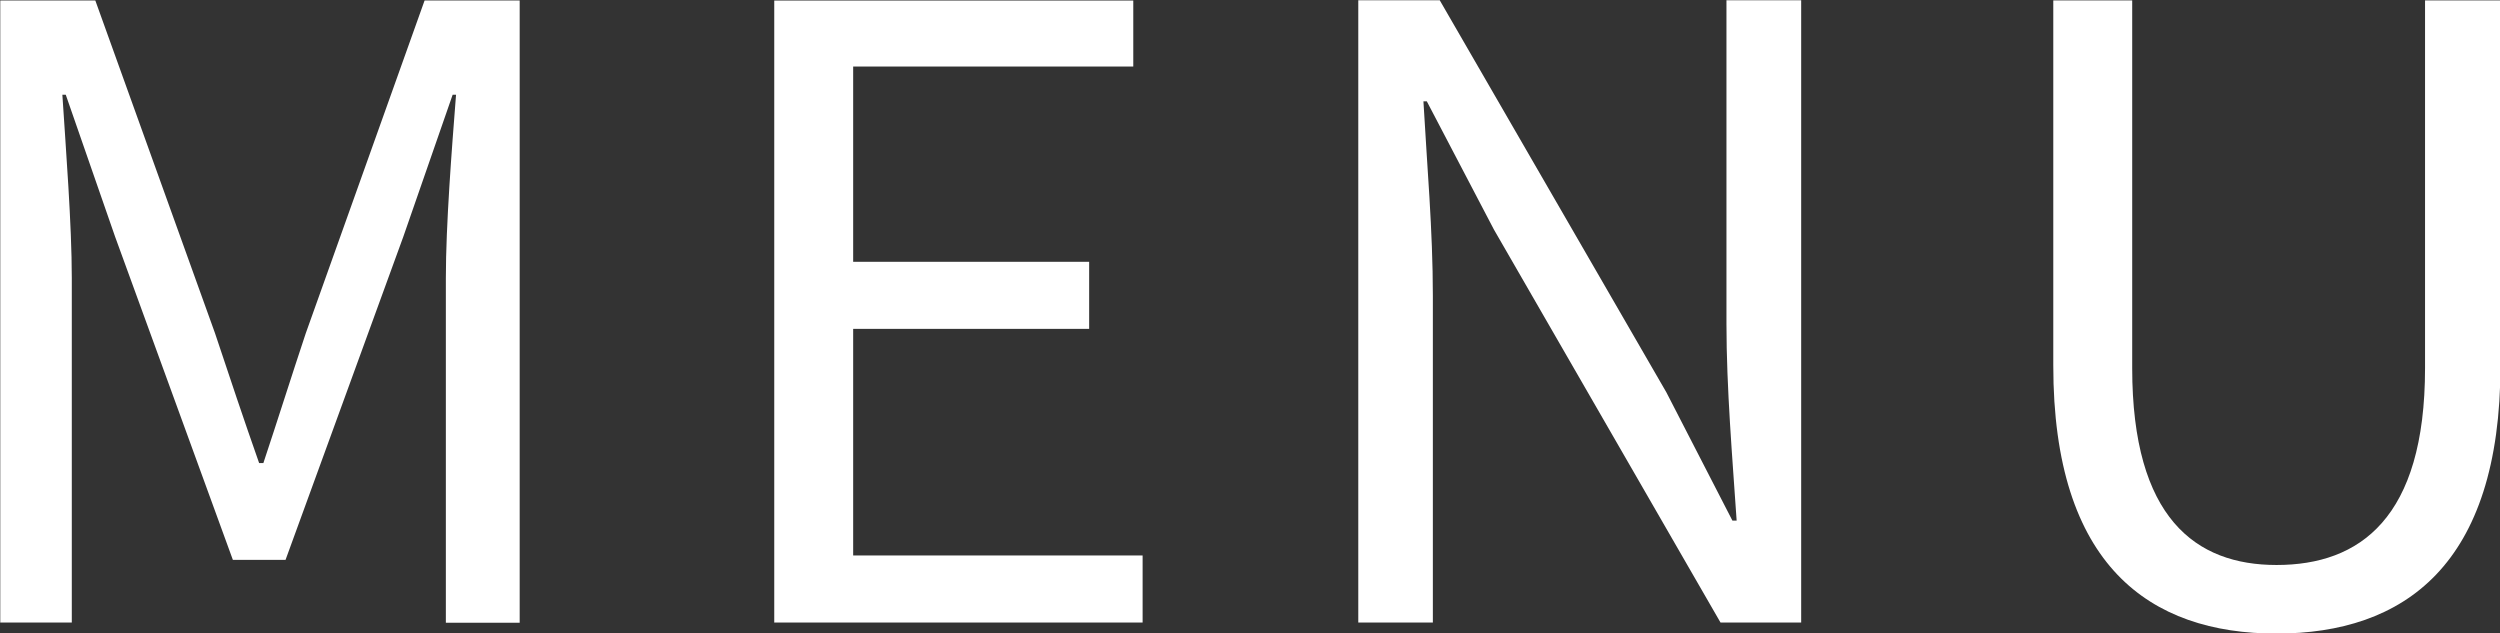 <svg xmlns="http://www.w3.org/2000/svg" width="53.032" height="13.438" viewBox="0 0 53.032 13.438">
  <rect x="0" y="0" width="53.032" height="13.438" fill="#333333" stroke="none"/>
  <defs>
    <style>
      .cls-1 {
        fill: #fff;
        fill-rule: evenodd;
      }
    </style>
  </defs>
  <path id="txt_gnav.svg" class="cls-1" d="M669.073,303.206h1.512V295.9c0-1.135-.126-2.737-0.2-3.89h0.072l1.045,3.007,2.5,6.86h1.117l2.5-6.86,1.045-3.007h0.072c-0.09,1.153-.216,2.755-0.216,3.89v7.31h1.566v-13.2h-2.017l-2.52,7.058c-0.306.918-.594,1.836-0.9,2.755h-0.09c-0.324-.919-0.63-1.837-0.936-2.755l-2.539-7.058h-2.016v13.2Zm16.416,0H693.3v-1.423h-6.14v-4.807h5.006v-1.423h-5.006v-4.141h5.942v-1.4h-7.616v13.2Zm12.384,0h1.584v-6.932c0-1.387-.126-2.791-0.2-4.124h0.072l1.423,2.719,4.807,8.337h1.711v-13.2h-1.585v6.86c0,1.368.126,2.845,0.216,4.177h-0.09l-1.4-2.719-4.808-8.318h-1.728v13.2Zm19.477,0.234c2.7,0,4.754-1.441,4.754-5.69v-7.742h-1.6v7.8c0,3.187-1.386,4.177-3.151,4.177-1.71,0-3.061-.99-3.061-4.177v-7.8h-1.674v7.742C712.615,302,714.667,303.44,717.35,303.44Z" transform="translate(-669.062 -290)"/>
</svg>

